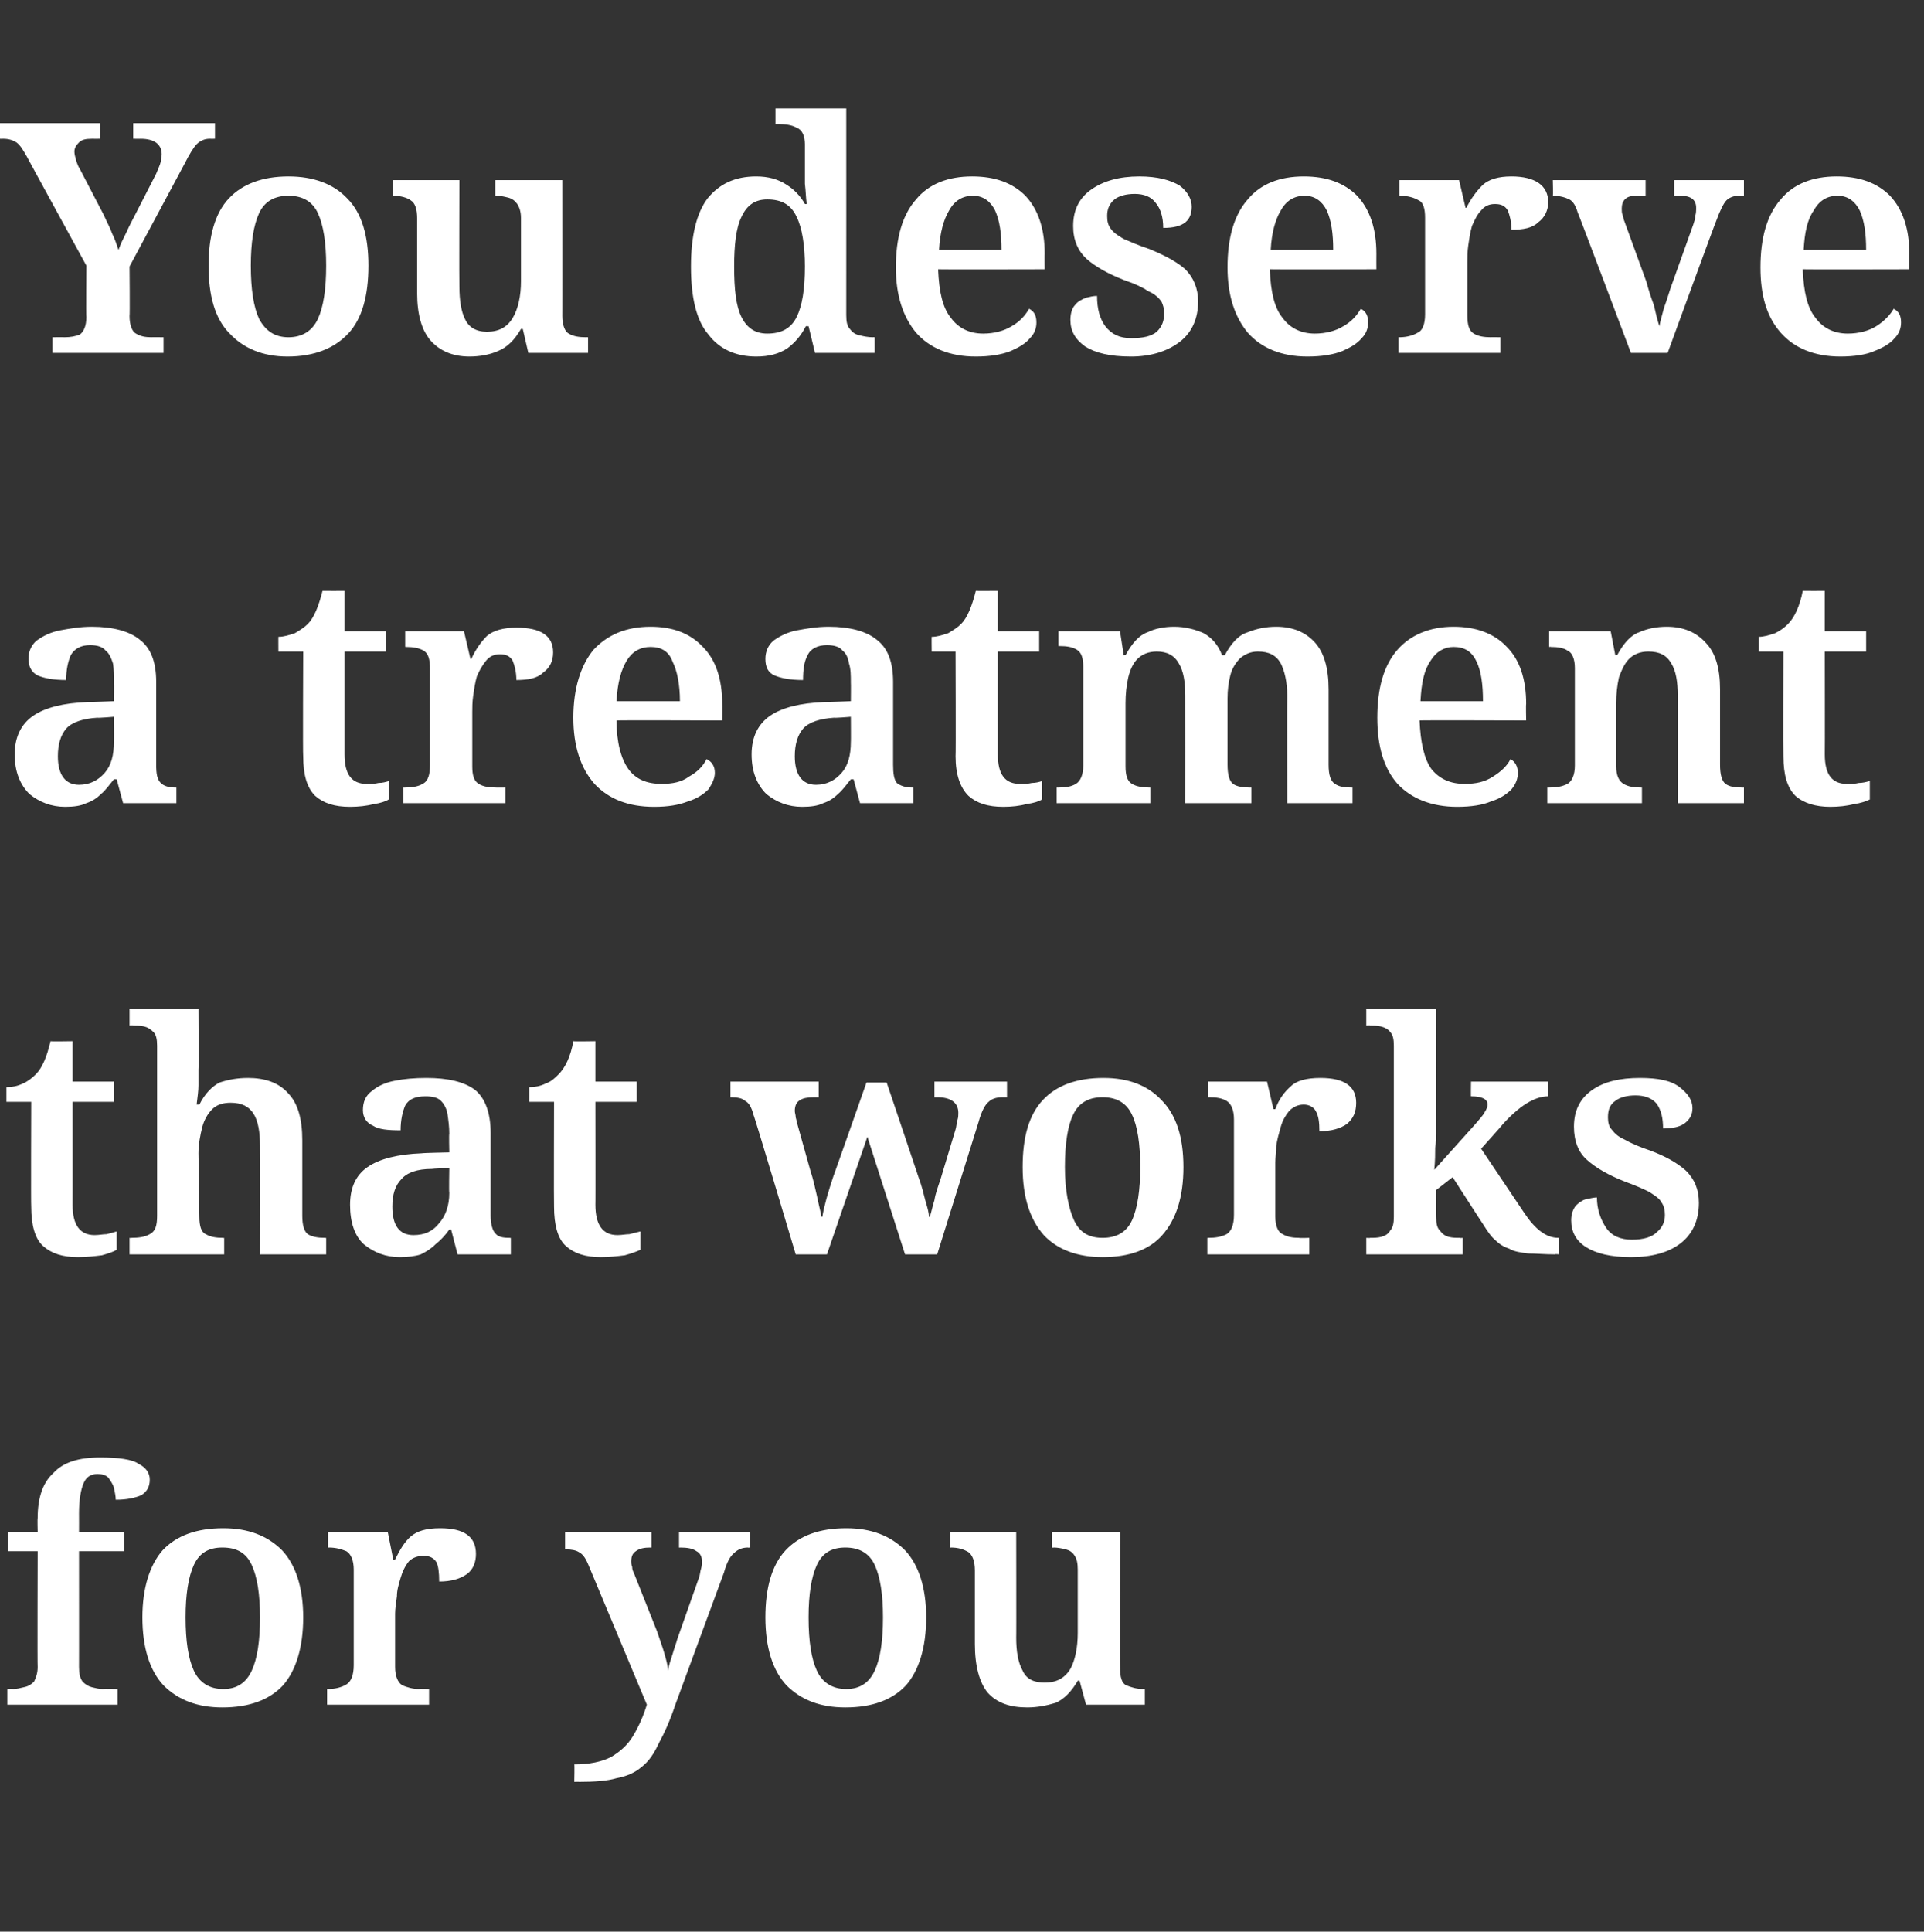 <?xml version="1.0" standalone="no"?><!DOCTYPE svg PUBLIC "-//W3C//DTD SVG 1.1//EN" "http://www.w3.org/Graphics/SVG/1.1/DTD/svg11.dtd"><svg xmlns="http://www.w3.org/2000/svg" version="1.1" width="209.4px" height="210.2px" viewBox="0 -1 209.4 210.2" style="top:-1px"><rect x="0" y="-1" width="209.4" height="210.2" fill="#333333" stroke="none"/>  <desc>You deserve a treatment that works for you</desc>  <defs/>  <g id="Polygon10367">    <path d="M 0.8 184.5 L 0.8 182.8 C 0.8 182.8 1.44 182.76 1.4 182.8 C 1.8 182.8 2.2 182.7 2.6 182.6 C 3.1 182.5 3.4 182.3 3.7 182 C 3.9 181.6 4.1 181.1 4.1 180.4 C 4.06 180.42 4.1 167.8 4.1 167.8 L 0.9 167.8 L 0.9 165.7 L 4.1 165.7 C 4.1 165.7 4.06 164.24 4.1 164.2 C 4.1 162.1 4.6 160.4 5.8 159.3 C 6.9 158.1 8.6 157.6 10.9 157.6 C 12.9 157.6 14.4 157.8 15.1 158.3 C 15.9 158.7 16.3 159.3 16.3 160 C 16.3 160.8 16 161.3 15.4 161.7 C 14.7 162 13.8 162.2 12.6 162.2 C 12.6 161.8 12.5 161.4 12.4 160.9 C 12.3 160.5 12 160.1 11.8 159.8 C 11.5 159.5 11.1 159.4 10.6 159.4 C 9.9 159.4 9.4 159.7 9.1 160.4 C 8.8 161.1 8.6 162.2 8.6 163.7 C 8.61 163.71 8.6 165.7 8.6 165.7 L 13.5 165.7 L 13.5 167.8 L 8.6 167.8 C 8.6 167.8 8.61 180.42 8.6 180.4 C 8.6 181.1 8.7 181.6 9 182 C 9.3 182.3 9.6 182.5 10 182.6 C 10.4 182.7 10.8 182.8 11.2 182.8 C 11.24 182.76 12.8 182.8 12.8 182.8 L 12.8 184.5 L 0.8 184.5 Z M 24.2 184.8 C 21.5 184.8 19.4 184 17.8 182.4 C 16.3 180.8 15.5 178.3 15.5 175 C 15.5 171.8 16.3 169.3 17.7 167.7 C 19.2 166.1 21.4 165.3 24.3 165.3 C 27 165.3 29.1 166.1 30.7 167.7 C 32.2 169.3 33 171.8 33 175 C 33 178.3 32.2 180.8 30.8 182.4 C 29.3 184 27.1 184.8 24.2 184.8 Z M 24.3 182.8 C 25.8 182.8 26.8 182.1 27.4 180.8 C 28 179.5 28.3 177.6 28.3 175 C 28.3 172.5 28 170.6 27.4 169.3 C 26.8 168 25.8 167.4 24.2 167.4 C 22.7 167.4 21.7 168 21.1 169.3 C 20.5 170.6 20.2 172.5 20.2 175 C 20.2 177.6 20.5 179.5 21.1 180.8 C 21.7 182.1 22.8 182.8 24.3 182.8 Z M 35.6 184.5 L 35.6 182.8 C 35.6 182.8 35.72 182.76 35.7 182.8 C 36.5 182.8 37.2 182.6 37.7 182.3 C 38.2 182 38.5 181.3 38.5 180.2 C 38.5 180.2 38.5 169.8 38.5 169.8 C 38.5 168.8 38.2 168.1 37.7 167.8 C 37.2 167.6 36.6 167.4 35.8 167.4 C 35.82 167.43 35.7 167.4 35.7 167.4 L 35.7 165.7 L 42.2 165.7 L 42.8 168.7 C 42.8 168.7 43 168.72 43 168.7 C 43.5 167.7 44 166.8 44.7 166.2 C 45.4 165.6 46.4 165.3 47.9 165.3 C 50.5 165.3 51.8 166.2 51.8 168.1 C 51.8 169 51.5 169.8 50.8 170.3 C 50.1 170.8 49.1 171.1 47.8 171.1 C 47.8 170.1 47.7 169.4 47.5 169 C 47.2 168.5 46.7 168.3 46.1 168.3 C 45.5 168.3 44.9 168.5 44.5 168.9 C 44.1 169.4 43.8 170 43.6 170.7 C 43.4 171.4 43.2 172 43.2 172.7 C 43.1 173.4 43 174.1 43 174.6 C 43 174.6 43 180.4 43 180.4 C 43 181.4 43.3 182.1 43.8 182.4 C 44.3 182.6 44.9 182.8 45.6 182.8 C 45.63 182.76 46.7 182.8 46.7 182.8 L 46.7 184.5 L 35.6 184.5 Z M 62.5 192.9 C 62.5 192.9 62.54 190.99 62.5 191 C 64.2 191 65.5 190.7 66.5 190.2 C 67.5 189.6 68.3 188.9 68.9 187.9 C 69.5 186.9 70 185.8 70.4 184.5 C 70.4 184.5 64 169.2 64 169.2 C 63.7 168.5 63.4 168.1 63 167.9 C 62.7 167.7 62.2 167.6 61.6 167.6 C 61.63 167.57 61.5 167.6 61.5 167.6 L 61.5 165.7 L 70.9 165.7 L 70.9 167.4 C 70.9 167.4 70.77 167.43 70.8 167.4 C 70.1 167.4 69.6 167.5 69.2 167.8 C 68.9 168 68.7 168.3 68.7 168.9 C 68.7 169 68.7 169.3 68.8 169.5 C 68.8 169.8 68.9 170 69 170.2 C 69 170.2 71.5 176.5 71.5 176.5 C 71.8 177.4 72.1 178.2 72.3 178.9 C 72.5 179.6 72.7 180.3 72.7 180.8 C 72.8 180.2 73 179.6 73.2 179 C 73.4 178.3 73.6 177.8 73.7 177.4 C 73.7 177.4 76.1 170.6 76.1 170.6 C 76.2 170.3 76.2 170 76.3 169.7 C 76.4 169.4 76.4 169.1 76.4 168.9 C 76.4 168.4 76.2 168 75.8 167.8 C 75.4 167.5 74.8 167.4 74 167.4 C 74.03 167.43 73.9 167.4 73.9 167.4 L 73.9 165.7 L 81.6 165.7 L 81.6 167.4 C 81.6 167.4 81.42 167.43 81.4 167.4 C 80.8 167.4 80.3 167.6 79.9 168 C 79.5 168.3 79.1 169 78.8 170.1 C 78.8 170.1 73.5 184.5 73.5 184.5 C 72.9 186.3 72.3 187.6 71.7 188.7 C 71.2 189.8 70.6 190.7 69.8 191.3 C 69.1 191.9 68.2 192.3 67.1 192.5 C 66.1 192.8 64.7 192.9 63 192.9 C 63.03 192.88 62.5 192.9 62.5 192.9 Z M 92 184.8 C 89.3 184.8 87.2 184 85.6 182.4 C 84.1 180.8 83.3 178.3 83.3 175 C 83.3 171.8 84 169.3 85.5 167.7 C 87 166.1 89.2 165.3 92.1 165.3 C 94.8 165.3 96.9 166.1 98.5 167.7 C 100 169.3 100.8 171.8 100.8 175 C 100.8 178.3 100 180.8 98.6 182.4 C 97.1 184 94.9 184.8 92 184.8 Z M 92.1 182.8 C 93.6 182.8 94.6 182.1 95.2 180.8 C 95.8 179.5 96.1 177.6 96.1 175 C 96.1 172.5 95.8 170.6 95.2 169.3 C 94.6 168 93.5 167.4 92 167.4 C 90.5 167.4 89.5 168 88.9 169.3 C 88.3 170.6 88 172.5 88 175 C 88 177.6 88.3 179.5 88.9 180.8 C 89.5 182.1 90.6 182.8 92.1 182.8 Z M 111.8 184.8 C 109.9 184.8 108.5 184.3 107.5 183.2 C 106.6 182.1 106.1 180.3 106.1 177.9 C 106.1 177.9 106.1 169.9 106.1 169.9 C 106.1 168.8 105.8 168.2 105.4 167.9 C 104.9 167.6 104.3 167.4 103.5 167.4 C 103.48 167.43 103.4 167.4 103.4 167.4 L 103.4 165.7 L 110.6 165.7 C 110.6 165.7 110.62 177.23 110.6 177.2 C 110.6 178.7 110.8 179.9 111.3 180.8 C 111.7 181.7 112.5 182.1 113.7 182.1 C 115 182.1 115.9 181.6 116.5 180.6 C 117 179.7 117.3 178.3 117.3 176.7 C 117.3 176.7 117.3 169.8 117.3 169.8 C 117.3 169.1 117.2 168.6 116.9 168.2 C 116.7 167.9 116.4 167.7 116 167.6 C 115.6 167.5 115.1 167.4 114.7 167.4 C 114.65 167.43 114.5 167.4 114.5 167.4 L 114.5 165.7 L 121.9 165.7 C 121.9 165.7 121.86 180.52 121.9 180.5 C 121.9 181.5 122.1 182.2 122.6 182.4 C 123.1 182.6 123.7 182.8 124.4 182.8 C 124.42 182.76 124.6 182.8 124.6 182.8 L 124.6 184.5 L 118.2 184.5 L 117.5 181.9 C 117.5 181.9 117.35 181.85 117.3 181.9 C 116.6 183.1 115.8 183.9 114.9 184.3 C 113.9 184.6 112.9 184.8 111.8 184.8 Z " stroke="none" fill="#fff"/>  </g>  <g id="Polygon10366">    <path d="M 8.5 135.8 C 6.8 135.8 5.6 135.4 4.7 134.6 C 3.8 133.8 3.4 132.3 3.4 130.3 C 3.36 130.31 3.4 118.9 3.4 118.9 L 0.7 118.9 C 0.7 118.9 0.7 117.28 0.7 117.3 C 1.3 117.3 1.9 117.2 2.5 116.9 C 3 116.7 3.5 116.3 3.9 115.9 C 4.6 115.2 5.1 114 5.5 112.3 C 5.5 112.34 7.9 112.3 7.9 112.3 L 7.9 116.7 L 12.4 116.7 L 12.4 118.9 L 7.9 118.9 C 7.9 118.9 7.91 130.13 7.9 130.1 C 7.9 132.3 8.7 133.4 10.3 133.4 C 10.8 133.4 11.2 133.3 11.6 133.3 C 12 133.2 12.4 133.1 12.7 133 C 12.7 133 12.7 135 12.7 135 C 12.4 135.2 11.8 135.4 11.1 135.6 C 10.3 135.7 9.4 135.8 8.5 135.8 Z M 14.1 135.5 L 14.1 133.7 C 14.1 133.7 14.32 133.74 14.3 133.7 C 15.1 133.7 15.8 133.6 16.3 133.3 C 16.9 133 17.1 132.4 17.1 131.3 C 17.1 131.3 17.1 112.8 17.1 112.8 C 17.1 112.1 17 111.6 16.7 111.3 C 16.4 111 16.1 110.8 15.7 110.7 C 15.3 110.6 14.9 110.6 14.5 110.6 C 14.46 110.55 14.1 110.6 14.1 110.6 L 14.1 108.8 L 21.6 108.8 C 21.6 108.8 21.64 115.35 21.6 115.4 C 21.6 115.9 21.6 116.5 21.6 117.1 C 21.6 117.7 21.5 118.4 21.4 119.2 C 21.4 119.2 21.7 119.2 21.7 119.2 C 22.3 118 23.1 117.2 23.9 116.8 C 24.8 116.5 25.8 116.3 27 116.3 C 28.8 116.3 30.3 116.8 31.3 117.9 C 32.4 119 32.9 120.7 32.9 123.1 C 32.9 123.1 32.9 131.3 32.9 131.3 C 32.9 132.3 33.1 133 33.5 133.3 C 34 133.6 34.6 133.7 35.4 133.7 C 35.37 133.74 35.5 133.7 35.5 133.7 L 35.5 135.5 L 28.3 135.5 C 28.3 135.5 28.33 123.72 28.3 123.7 C 28.3 122.2 28.1 121 27.6 120.2 C 27.1 119.4 26.3 119 25.1 119 C 24.3 119 23.6 119.2 23.1 119.7 C 22.6 120.2 22.2 120.9 22 121.7 C 21.8 122.5 21.6 123.5 21.6 124.5 C 21.6 124.5 21.7 131.4 21.7 131.4 C 21.7 132.4 21.9 133.1 22.4 133.3 C 22.9 133.6 23.5 133.7 24.3 133.7 C 24.3 133.74 24.4 133.7 24.4 133.7 L 24.4 135.5 L 14.1 135.5 Z M 43.5 135.8 C 42 135.8 40.7 135.3 39.6 134.4 C 38.6 133.5 38.1 132 38.1 130.1 C 38.1 128.3 38.7 126.9 40 126 C 41.3 125.1 43.3 124.6 45.9 124.5 C 45.94 124.46 48.9 124.4 48.9 124.4 C 48.9 124.4 48.85 122.36 48.9 122.4 C 48.9 121.6 48.8 120.9 48.7 120.2 C 48.6 119.6 48.3 119.1 48 118.8 C 47.6 118.4 47 118.3 46.3 118.3 C 45.2 118.3 44.5 118.6 44.1 119.3 C 43.8 120 43.6 120.9 43.6 122 C 42.2 122 41.2 121.9 40.6 121.5 C 39.9 121.2 39.5 120.6 39.5 119.8 C 39.5 118.9 39.8 118.2 40.5 117.7 C 41.1 117.2 41.9 116.8 43 116.6 C 44 116.4 45.1 116.3 46.4 116.3 C 48.7 116.3 50.5 116.7 51.7 117.6 C 52.8 118.5 53.4 120.1 53.4 122.3 C 53.4 122.3 53.4 131.3 53.4 131.3 C 53.4 132.2 53.6 132.9 53.9 133.2 C 54.2 133.6 54.7 133.7 55.5 133.7 C 55.54 133.74 55.6 133.7 55.6 133.7 L 55.6 135.5 L 49.8 135.5 L 49.1 132.8 C 49.1 132.8 48.85 132.83 48.9 132.8 C 48.4 133.5 47.9 134 47.4 134.4 C 46.9 134.9 46.4 135.2 45.8 135.5 C 45.2 135.7 44.4 135.8 43.5 135.8 Z M 42.7 130.3 C 42.7 132.4 43.5 133.4 45 133.4 C 46.2 133.4 47.1 133 47.8 132.1 C 48.5 131.3 48.9 130.2 48.9 128.8 C 48.85 128.76 48.9 126.1 48.9 126.1 C 48.9 126.1 47.03 126.17 47 126.2 C 45.4 126.2 44.3 126.6 43.7 127.3 C 43 128 42.7 129 42.7 130.3 C 42.7 130.3 42.7 130.3 42.7 130.3 Z M 65.4 135.8 C 63.7 135.8 62.5 135.4 61.6 134.6 C 60.7 133.8 60.3 132.3 60.3 130.3 C 60.27 130.31 60.3 118.9 60.3 118.9 L 57.6 118.9 C 57.6 118.9 57.61 117.28 57.6 117.3 C 58.2 117.3 58.8 117.2 59.4 116.9 C 60 116.7 60.4 116.3 60.8 115.9 C 61.5 115.2 62.1 114 62.4 112.3 C 62.4 112.34 64.8 112.3 64.8 112.3 L 64.8 116.7 L 69.3 116.7 L 69.3 118.9 L 64.8 118.9 C 64.8 118.9 64.82 130.13 64.8 130.1 C 64.8 132.3 65.6 133.4 67.2 133.4 C 67.7 133.4 68.1 133.3 68.5 133.3 C 68.9 133.2 69.3 133.1 69.7 133 C 69.7 133 69.7 135 69.7 135 C 69.3 135.2 68.7 135.4 68 135.6 C 67.2 135.7 66.3 135.8 65.4 135.8 Z M 86.6 135.5 C 86.6 135.5 82.05 120.25 82 120.3 C 81.8 119.5 81.5 119 81.1 118.8 C 80.8 118.5 80.2 118.4 79.6 118.4 C 79.56 118.4 79.5 118.4 79.5 118.4 L 79.5 116.7 L 89.1 116.7 L 89.1 118.4 C 89.1 118.4 88.63 118.4 88.6 118.4 C 87.9 118.4 87.4 118.5 87.1 118.7 C 86.7 118.9 86.5 119.3 86.5 119.9 C 86.5 120.1 86.6 120.3 86.6 120.6 C 86.7 120.9 86.7 121.1 86.8 121.4 C 86.8 121.4 88.2 126.4 88.2 126.4 C 88.5 127.3 88.7 128.2 88.9 129.1 C 89.1 130.1 89.3 130.8 89.4 131.4 C 89.4 131.4 89.5 131.4 89.5 131.4 C 89.7 130.2 90.1 128.8 90.7 127 C 90.7 127.05 94.3 116.8 94.3 116.8 L 96.5 116.8 C 96.5 116.8 100.01 127.19 100 127.2 C 100.3 128 100.5 128.8 100.7 129.6 C 100.9 130.3 101.1 130.9 101.1 131.4 C 101.1 131.4 101.2 131.4 101.2 131.4 C 101.4 130.8 101.5 130.2 101.7 129.6 C 101.8 128.9 102.1 128.1 102.4 127.2 C 102.4 127.2 104 121.9 104 121.9 C 104.1 121.6 104.1 121.2 104.2 120.9 C 104.3 120.6 104.3 120.3 104.3 120.1 C 104.3 119 103.5 118.4 102 118.4 C 101.97 118.4 101.7 118.4 101.7 118.4 L 101.7 116.7 L 109.6 116.7 L 109.6 118.4 C 109.6 118.4 109.12 118.4 109.1 118.4 C 108.4 118.4 107.9 118.6 107.6 118.9 C 107.2 119.2 106.8 120 106.5 121.1 C 106.49 121.13 102 135.5 102 135.5 L 98.5 135.5 L 94.4 122.7 L 90 135.5 L 86.6 135.5 Z M 120 135.8 C 117.3 135.8 115.1 135 113.6 133.4 C 112.1 131.7 111.3 129.3 111.3 126 C 111.3 122.7 112 120.3 113.5 118.7 C 115 117.1 117.2 116.3 120.1 116.3 C 122.8 116.3 124.9 117.1 126.4 118.7 C 128 120.3 128.8 122.7 128.8 126 C 128.8 129.3 128 131.7 126.5 133.4 C 125.1 135 122.9 135.8 120 135.8 Z M 120 133.7 C 121.5 133.7 122.6 133.1 123.2 131.8 C 123.8 130.5 124.1 128.5 124.1 126 C 124.1 123.5 123.8 121.5 123.2 120.3 C 122.6 119 121.5 118.4 120 118.4 C 118.5 118.4 117.4 119 116.8 120.3 C 116.2 121.5 115.9 123.5 115.9 126 C 115.9 128.5 116.3 130.5 116.9 131.8 C 117.5 133.1 118.5 133.7 120 133.7 Z M 131.4 135.5 L 131.4 133.7 C 131.4 133.7 131.49 133.74 131.5 133.7 C 132.3 133.7 132.9 133.6 133.5 133.3 C 134 133 134.3 132.3 134.3 131.2 C 134.3 131.2 134.3 120.8 134.3 120.8 C 134.3 119.8 134 119.1 133.5 118.8 C 133 118.5 132.4 118.4 131.6 118.4 C 131.6 118.4 131.5 118.4 131.5 118.4 L 131.5 116.7 L 137.9 116.7 L 138.6 119.7 C 138.6 119.7 138.78 119.69 138.8 119.7 C 139.2 118.6 139.8 117.8 140.5 117.2 C 141.1 116.6 142.2 116.3 143.7 116.3 C 146.3 116.3 147.6 117.2 147.6 119 C 147.6 120 147.3 120.7 146.6 121.3 C 145.9 121.8 144.9 122.1 143.6 122.1 C 143.6 121.1 143.5 120.4 143.2 119.9 C 143 119.5 142.5 119.2 141.9 119.2 C 141.2 119.2 140.7 119.5 140.3 119.9 C 139.9 120.4 139.6 120.9 139.4 121.6 C 139.2 122.3 139 123 138.9 123.7 C 138.9 124.4 138.8 125 138.8 125.5 C 138.8 125.5 138.8 131.4 138.8 131.4 C 138.8 132.4 139.1 133.1 139.6 133.3 C 140.1 133.6 140.7 133.7 141.4 133.7 C 141.41 133.74 142.5 133.7 142.5 133.7 L 142.5 135.5 L 131.4 135.5 Z M 148.7 135.5 L 148.7 133.7 C 148.7 133.7 149.11 133.74 149.1 133.7 C 149.5 133.7 149.9 133.7 150.3 133.6 C 150.7 133.5 151.1 133.3 151.3 132.9 C 151.6 132.6 151.7 132.1 151.7 131.4 C 151.7 131.4 151.7 112.8 151.7 112.8 C 151.7 112.1 151.6 111.6 151.3 111.3 C 151.1 111 150.7 110.8 150.3 110.7 C 149.9 110.6 149.5 110.6 149.1 110.6 C 149.11 110.55 148.7 110.6 148.7 110.6 L 148.7 108.8 L 156.3 108.8 C 156.3 108.8 156.29 122.36 156.3 122.4 C 156.3 122.8 156.3 123.3 156.2 123.9 C 156.2 124.5 156.2 125.3 156.1 126.3 C 156.1 126.3 160.5 121.4 160.5 121.4 C 161 120.8 161.4 120.4 161.6 120 C 161.8 119.7 161.9 119.4 161.9 119.2 C 161.9 118.6 161.3 118.3 160.1 118.3 C 160.07 118.33 160.1 116.7 160.1 116.7 L 168.5 116.7 C 168.5 116.7 168.47 118.33 168.5 118.3 C 167.7 118.3 166.9 118.6 166.1 119.1 C 165.3 119.6 164.4 120.4 163.5 121.4 C 163.54 121.41 161.2 124 161.2 124 C 161.2 124 165.88 130.97 165.9 131 C 167.1 132.8 168.3 133.7 169.6 133.7 C 169.63 133.74 169.7 133.7 169.7 133.7 L 169.7 135.5 C 169.7 135.5 169.24 135.45 169.2 135.5 C 168.1 135.5 167.1 135.4 166.3 135.4 C 165.5 135.3 164.8 135.2 164.3 134.9 C 163.7 134.7 163.2 134.4 162.8 134 C 162.3 133.6 161.9 133 161.4 132.2 C 161.4 132.23 158.1 127.1 158.1 127.1 L 156.3 128.5 C 156.3 128.5 156.29 131.43 156.3 131.4 C 156.3 132.1 156.4 132.6 156.7 132.9 C 157 133.3 157.3 133.5 157.7 133.6 C 158.1 133.7 158.5 133.7 158.9 133.7 C 158.91 133.74 159.2 133.7 159.2 133.7 L 159.2 135.5 L 148.7 135.5 Z M 177.5 135.8 C 175.3 135.8 173.7 135.4 172.6 134.7 C 171.5 134 171 133 171 131.8 C 171 131.1 171.2 130.6 171.5 130.2 C 171.8 129.9 172.2 129.6 172.6 129.5 C 173.1 129.4 173.5 129.3 173.8 129.3 C 173.8 130.6 174.2 131.7 174.8 132.6 C 175.4 133.5 176.4 133.9 177.6 133.9 C 178.9 133.9 179.8 133.6 180.3 133.1 C 180.9 132.6 181.2 132 181.2 131.2 C 181.2 130.7 181.1 130.2 180.8 129.8 C 180.6 129.4 180.1 129.1 179.5 128.7 C 178.9 128.4 178 128 176.9 127.6 C 175.1 126.9 173.7 126.1 172.7 125.2 C 171.8 124.4 171.3 123.2 171.3 121.6 C 171.3 119.8 172 118.5 173.3 117.6 C 174.6 116.7 176.3 116.3 178.5 116.3 C 180.5 116.3 181.9 116.6 182.8 117.3 C 183.7 118 184.2 118.7 184.2 119.6 C 184.2 120.3 183.9 120.8 183.4 121.2 C 182.9 121.6 182.1 121.8 181 121.8 C 181 120.7 180.8 119.8 180.3 119.1 C 179.8 118.5 179 118.2 178 118.2 C 177.1 118.2 176.3 118.4 175.8 118.8 C 175.2 119.2 175 119.8 175 120.6 C 175 121.1 175.1 121.6 175.4 121.9 C 175.7 122.3 176.1 122.7 176.8 123 C 177.5 123.4 178.4 123.8 179.6 124.2 C 181.2 124.8 182.5 125.5 183.5 126.4 C 184.4 127.3 184.9 128.4 184.9 129.9 C 184.9 131.8 184.2 133.3 182.9 134.3 C 181.6 135.3 179.8 135.8 177.5 135.8 Z " stroke="none" fill="#fff"/>  </g>  <g id="Polygon10365">    <path d="M 7.1 86.8 C 5.6 86.8 4.3 86.3 3.2 85.4 C 2.2 84.4 1.6 83 1.6 81.1 C 1.6 79.2 2.3 77.8 3.6 76.9 C 4.9 76 6.9 75.5 9.5 75.4 C 9.53 75.43 12.4 75.3 12.4 75.3 C 12.4 75.3 12.43 73.33 12.4 73.3 C 12.4 72.5 12.4 71.8 12.3 71.2 C 12.1 70.6 11.9 70.1 11.5 69.8 C 11.2 69.4 10.6 69.2 9.8 69.2 C 8.8 69.2 8.1 69.6 7.7 70.3 C 7.4 71 7.2 71.9 7.2 73 C 5.8 73 4.8 72.8 4.1 72.5 C 3.5 72.2 3.1 71.6 3.1 70.7 C 3.1 69.9 3.4 69.2 4 68.7 C 4.7 68.2 5.5 67.8 6.5 67.6 C 7.6 67.4 8.7 67.2 10 67.2 C 12.3 67.2 14.1 67.7 15.2 68.6 C 16.4 69.5 17 71 17 73.2 C 17 73.2 17 82.2 17 82.2 C 17 83.2 17.1 83.8 17.5 84.2 C 17.8 84.5 18.3 84.7 19.1 84.7 C 19.12 84.71 19.2 84.7 19.2 84.7 L 19.2 86.4 L 13.4 86.4 L 12.7 83.8 C 12.7 83.8 12.43 83.8 12.4 83.8 C 11.9 84.4 11.5 85 11 85.4 C 10.5 85.9 10 86.2 9.4 86.4 C 8.8 86.7 8 86.8 7.1 86.8 Z M 6.3 81.3 C 6.3 83.3 7.1 84.4 8.6 84.4 C 9.8 84.4 10.7 83.9 11.4 83.1 C 12.1 82.3 12.4 81.2 12.4 79.7 C 12.43 79.74 12.4 77 12.4 77 C 12.4 77 10.61 77.15 10.6 77.1 C 9 77.2 7.8 77.6 7.2 78.3 C 6.6 79 6.3 80 6.3 81.3 C 6.3 81.3 6.3 81.3 6.3 81.3 Z M 38.1 86.8 C 36.4 86.8 35.2 86.4 34.3 85.6 C 33.4 84.7 33 83.3 33 81.3 C 32.95 81.28 33 69.9 33 69.9 L 30.3 69.9 C 30.3 69.9 30.29 68.25 30.3 68.3 C 30.9 68.3 31.5 68.1 32.1 67.9 C 32.6 67.6 33.1 67.3 33.5 66.9 C 34.2 66.2 34.7 64.9 35.1 63.3 C 35.09 63.31 37.5 63.3 37.5 63.3 L 37.5 67.7 L 42 67.7 L 42 69.9 L 37.5 69.9 C 37.5 69.9 37.5 81.1 37.5 81.1 C 37.5 83.3 38.3 84.3 39.9 84.3 C 40.4 84.3 40.8 84.3 41.2 84.2 C 41.6 84.2 42 84.1 42.3 84 C 42.3 84 42.3 86 42.3 86 C 42 86.2 41.4 86.4 40.7 86.5 C 39.9 86.7 39 86.8 38.1 86.8 Z M 43.9 86.4 L 43.9 84.7 C 43.9 84.7 44.05 84.71 44.1 84.7 C 44.8 84.7 45.5 84.6 46 84.3 C 46.6 84 46.8 83.3 46.8 82.2 C 46.8 82.2 46.8 71.8 46.8 71.8 C 46.8 70.7 46.6 70.1 46.1 69.8 C 45.6 69.5 44.9 69.4 44.2 69.4 C 44.16 69.37 44.1 69.4 44.1 69.4 L 44.1 67.7 L 50.5 67.7 L 51.2 70.7 C 51.2 70.7 51.34 70.67 51.3 70.7 C 51.8 69.6 52.4 68.8 53 68.2 C 53.7 67.6 54.8 67.3 56.2 67.3 C 58.9 67.3 60.2 68.2 60.2 70 C 60.2 71 59.8 71.7 59.1 72.2 C 58.5 72.8 57.5 73 56.2 73 C 56.2 72.1 56 71.4 55.8 70.9 C 55.5 70.4 55.1 70.2 54.4 70.2 C 53.8 70.2 53.3 70.4 52.9 70.9 C 52.5 71.4 52.2 71.9 51.9 72.6 C 51.7 73.3 51.6 74 51.5 74.7 C 51.4 75.4 51.4 76 51.4 76.5 C 51.4 76.5 51.4 82.4 51.4 82.4 C 51.4 83.4 51.6 84 52.1 84.3 C 52.6 84.6 53.2 84.7 54 84.7 C 53.96 84.71 55 84.7 55 84.7 L 55 86.4 L 43.9 86.4 Z M 71.2 86.8 C 68.3 86.8 66.2 85.9 64.7 84.3 C 63.2 82.6 62.4 80.2 62.4 77.1 C 62.4 73.9 63.2 71.4 64.6 69.7 C 66.1 68.1 68.1 67.2 70.8 67.2 C 73.2 67.2 75.1 67.9 76.5 69.4 C 77.9 70.8 78.6 72.9 78.6 75.6 C 78.62 75.64 78.6 77.4 78.6 77.4 C 78.6 77.4 67.06 77.36 67.1 77.4 C 67.1 79.8 67.6 81.6 68.4 82.7 C 69.2 83.8 70.4 84.3 72 84.3 C 73.2 84.3 74.2 84.1 75 83.5 C 75.9 83 76.5 82.4 76.9 81.6 C 77.5 81.9 77.8 82.4 77.8 83.1 C 77.8 83.7 77.5 84.3 77.1 84.9 C 76.6 85.4 75.9 85.9 74.9 86.2 C 73.9 86.6 72.7 86.8 71.2 86.8 Z M 67.1 75.3 C 67.1 75.3 74 75.3 74 75.3 C 74 73.5 73.7 72 73.2 71 C 72.8 69.9 72 69.4 70.8 69.4 C 69.7 69.4 68.8 69.9 68.2 70.9 C 67.6 71.9 67.2 73.3 67.1 75.3 Z M 87.3 86.8 C 85.8 86.8 84.5 86.3 83.4 85.4 C 82.4 84.4 81.8 83 81.8 81.1 C 81.8 79.2 82.5 77.8 83.8 76.9 C 85.1 76 87.1 75.5 89.7 75.4 C 89.72 75.43 92.6 75.3 92.6 75.3 C 92.6 75.3 92.62 73.33 92.6 73.3 C 92.6 72.5 92.6 71.8 92.4 71.2 C 92.3 70.6 92.1 70.1 91.7 69.8 C 91.4 69.4 90.8 69.2 90 69.2 C 89 69.2 88.2 69.6 87.9 70.3 C 87.5 71 87.4 71.9 87.4 73 C 86 73 85 72.8 84.3 72.5 C 83.6 72.2 83.3 71.6 83.3 70.7 C 83.3 69.9 83.6 69.2 84.2 68.7 C 84.9 68.2 85.7 67.8 86.7 67.6 C 87.8 67.4 88.9 67.2 90.2 67.2 C 92.5 67.2 94.3 67.7 95.4 68.6 C 96.6 69.5 97.2 71 97.2 73.2 C 97.2 73.2 97.2 82.2 97.2 82.2 C 97.2 83.2 97.3 83.8 97.6 84.2 C 98 84.5 98.5 84.7 99.3 84.7 C 99.31 84.71 99.4 84.7 99.4 84.7 L 99.4 86.4 L 93.6 86.4 L 92.9 83.8 C 92.9 83.8 92.62 83.8 92.6 83.8 C 92.1 84.4 91.7 85 91.2 85.4 C 90.7 85.9 90.2 86.2 89.6 86.4 C 89 86.7 88.2 86.8 87.3 86.8 Z M 86.5 81.3 C 86.5 83.3 87.3 84.4 88.8 84.4 C 90 84.4 90.9 83.9 91.6 83.1 C 92.3 82.3 92.6 81.2 92.6 79.7 C 92.62 79.74 92.6 77 92.6 77 C 92.6 77 90.8 77.15 90.8 77.1 C 89.2 77.2 88 77.6 87.4 78.3 C 86.8 79 86.5 80 86.5 81.3 C 86.5 81.3 86.5 81.3 86.5 81.3 Z M 109.2 86.8 C 107.5 86.8 106.3 86.4 105.4 85.6 C 104.5 84.7 104 83.3 104 81.3 C 104.04 81.28 104 69.9 104 69.9 L 101.4 69.9 C 101.4 69.9 101.38 68.25 101.4 68.3 C 102 68.3 102.6 68.1 103.2 67.9 C 103.7 67.6 104.2 67.3 104.6 66.9 C 105.3 66.2 105.8 64.9 106.2 63.3 C 106.18 63.31 108.6 63.3 108.6 63.3 L 108.6 67.7 L 113.1 67.7 L 113.1 69.9 L 108.6 69.9 C 108.6 69.9 108.59 81.1 108.6 81.1 C 108.6 83.3 109.4 84.3 111 84.3 C 111.5 84.3 111.9 84.3 112.3 84.2 C 112.7 84.2 113.1 84.1 113.4 84 C 113.4 84 113.4 86 113.4 86 C 113.1 86.2 112.5 86.4 111.7 86.5 C 111 86.7 110.1 86.8 109.2 86.8 Z M 115 86.4 L 115 84.7 C 115 84.7 115.18 84.71 115.2 84.7 C 116 84.7 116.6 84.6 117.1 84.3 C 117.6 84 117.9 83.3 117.9 82.3 C 117.9 82.3 117.9 71.6 117.9 71.6 C 117.9 70.6 117.7 70 117.2 69.7 C 116.7 69.4 116.1 69.3 115.3 69.3 C 115.32 69.3 115.2 69.3 115.2 69.3 L 115.2 67.7 L 121.9 67.7 L 122.3 70.3 C 122.3 70.3 122.49 70.28 122.5 70.3 C 123.2 69 124 68.1 124.9 67.8 C 125.7 67.4 126.7 67.2 127.8 67.2 C 129 67.2 130.1 67.5 131 67.9 C 131.9 68.4 132.6 69.2 133 70.3 C 133 70.3 133.3 70.3 133.3 70.3 C 134 69 134.8 68.1 135.8 67.8 C 136.8 67.4 137.8 67.2 138.9 67.2 C 140.7 67.2 142.1 67.8 143.1 68.9 C 144.1 70 144.6 71.7 144.6 74 C 144.6 74 144.6 82.2 144.6 82.2 C 144.6 83.3 144.8 84 145.3 84.3 C 145.7 84.6 146.3 84.7 147.1 84.7 C 147.11 84.71 147.2 84.7 147.2 84.7 L 147.2 86.4 L 140.1 86.4 C 140.1 86.4 140.07 74.7 140.1 74.7 C 140.1 73.2 139.8 72 139.4 71.2 C 138.9 70.3 138.1 69.9 136.9 69.9 C 136.1 69.9 135.5 70.2 135 70.6 C 134.5 71.1 134.1 71.7 133.9 72.5 C 133.7 73.3 133.6 74.1 133.6 75 C 133.6 75 133.6 82.2 133.6 82.2 C 133.6 83.3 133.8 84 134.2 84.3 C 134.6 84.6 135.3 84.7 136 84.7 C 136.05 84.71 136.2 84.7 136.2 84.7 L 136.2 86.4 L 129 86.4 C 129 86.4 129.01 74.7 129 74.7 C 129 73.2 128.8 72 128.3 71.2 C 127.8 70.3 127 69.9 125.9 69.9 C 125 69.9 124.3 70.2 123.8 70.7 C 123.3 71.2 123 71.9 122.8 72.7 C 122.6 73.6 122.5 74.5 122.5 75.5 C 122.5 75.5 122.5 82.4 122.5 82.4 C 122.5 83.4 122.7 84 123.2 84.3 C 123.7 84.6 124.4 84.7 125.1 84.7 C 125.12 84.71 125.2 84.7 125.2 84.7 L 125.2 86.4 L 115 86.4 Z M 158.6 86.8 C 155.8 86.8 153.6 85.9 152.1 84.3 C 150.6 82.6 149.9 80.2 149.9 77.1 C 149.9 73.9 150.6 71.4 152.1 69.7 C 153.5 68.1 155.6 67.2 158.2 67.2 C 160.6 67.2 162.6 67.9 164 69.4 C 165.4 70.8 166.1 72.9 166.1 75.6 C 166.06 75.64 166.1 77.4 166.1 77.4 C 166.1 77.4 154.5 77.36 154.5 77.4 C 154.6 79.8 155 81.6 155.8 82.7 C 156.7 83.8 157.9 84.3 159.4 84.3 C 160.6 84.3 161.6 84.1 162.5 83.5 C 163.3 83 164 82.4 164.4 81.6 C 164.9 81.9 165.2 82.4 165.2 83.1 C 165.2 83.7 165 84.3 164.5 84.9 C 164 85.4 163.3 85.9 162.3 86.2 C 161.4 86.6 160.1 86.8 158.6 86.8 Z M 154.6 75.3 C 154.6 75.3 161.4 75.3 161.4 75.3 C 161.4 73.5 161.2 72 160.7 71 C 160.2 69.9 159.4 69.4 158.2 69.4 C 157.2 69.4 156.3 69.9 155.7 70.9 C 155 71.9 154.7 73.3 154.6 75.3 Z M 168.4 86.4 L 168.4 84.7 C 168.4 84.7 168.58 84.71 168.6 84.7 C 169.4 84.7 170 84.6 170.6 84.3 C 171.1 84 171.4 83.3 171.4 82.3 C 171.4 82.3 171.4 71.7 171.4 71.7 C 171.4 70.7 171.1 70 170.6 69.8 C 170.2 69.5 169.5 69.4 168.8 69.4 C 168.75 69.37 168.6 69.4 168.6 69.4 L 168.6 67.7 L 175.3 67.7 L 175.8 70.3 C 175.8 70.3 175.97 70.28 176 70.3 C 176.7 69 177.5 68.1 178.4 67.8 C 179.3 67.4 180.3 67.2 181.4 67.2 C 183.2 67.2 184.6 67.8 185.6 68.9 C 186.7 70 187.2 71.7 187.2 74 C 187.2 74 187.2 82.2 187.2 82.2 C 187.2 83.3 187.4 84 187.8 84.3 C 188.2 84.6 188.8 84.7 189.6 84.7 C 189.63 84.71 189.8 84.7 189.8 84.7 L 189.8 86.4 L 182.6 86.4 C 182.6 86.4 182.62 74.7 182.6 74.7 C 182.6 73.2 182.4 72 181.9 71.2 C 181.4 70.3 180.6 69.9 179.4 69.9 C 178.5 69.9 177.8 70.2 177.3 70.7 C 176.8 71.2 176.5 71.9 176.2 72.7 C 176 73.6 175.9 74.5 175.9 75.5 C 175.9 75.5 175.9 82.4 175.9 82.4 C 175.9 83.4 176.2 84 176.7 84.3 C 177.2 84.6 177.8 84.7 178.6 84.7 C 178.56 84.71 178.7 84.7 178.7 84.7 L 178.7 86.4 L 168.4 86.4 Z M 199.2 86.8 C 197.6 86.8 196.3 86.4 195.4 85.6 C 194.5 84.7 194.1 83.3 194.1 81.3 C 194.07 81.28 194.1 69.9 194.1 69.9 L 191.4 69.9 C 191.4 69.9 191.41 68.25 191.4 68.3 C 192 68.3 192.6 68.1 193.2 67.9 C 193.8 67.6 194.2 67.3 194.6 66.9 C 195.3 66.2 195.9 64.9 196.2 63.3 C 196.21 63.31 198.6 63.3 198.6 63.3 L 198.6 67.7 L 203.1 67.7 L 203.1 69.9 L 198.6 69.9 C 198.6 69.9 198.62 81.1 198.6 81.1 C 198.6 83.3 199.4 84.3 201 84.3 C 201.5 84.3 201.9 84.3 202.3 84.2 C 202.7 84.2 203.1 84.1 203.5 84 C 203.5 84 203.5 86 203.5 86 C 203.1 86.2 202.5 86.4 201.8 86.5 C 201 86.7 200.1 86.8 199.2 86.8 Z " stroke="none" fill="#fff"/>  </g>  <g id="Polygon10364">    <path d="M 5.7 37.4 L 5.7 35.7 C 5.7 35.7 7 35.68 7 35.7 C 7.7 35.7 8.2 35.6 8.7 35.4 C 9.1 35.1 9.4 34.5 9.4 33.5 C 9.35 33.48 9.4 27.9 9.4 27.9 C 9.4 27.9 2.87 15.97 2.9 16 C 2.5 15.3 2.2 14.8 1.8 14.5 C 1.5 14.3 1 14.1 0.4 14.1 C 0.39 14.11 -0.1 14.1 -0.1 14.1 L -0.1 12.4 L 10.9 12.4 L 10.9 14.1 C 10.9 14.1 10.02 14.11 10 14.1 C 9.3 14.1 8.9 14.2 8.6 14.5 C 8.3 14.8 8.1 15.1 8.1 15.5 C 8.1 15.8 8.2 16.1 8.3 16.5 C 8.4 16.8 8.5 17.1 8.7 17.4 C 8.7 17.4 11.3 22.4 11.3 22.4 C 11.6 23.1 12 23.8 12.2 24.4 C 12.5 25 12.7 25.6 12.9 26.2 C 13.1 25.6 13.4 25 13.8 24.2 C 14.1 23.5 14.5 22.8 14.9 22 C 14.9 22 17 17.9 17 17.9 C 17.2 17.4 17.4 17 17.5 16.6 C 17.5 16.3 17.6 16 17.6 15.8 C 17.6 14.7 16.8 14.1 15.3 14.1 C 15.34 14.11 14.5 14.1 14.5 14.1 L 14.5 12.4 L 23.4 12.4 L 23.4 14.1 C 23.4 14.1 22.83 14.11 22.8 14.1 C 22.3 14.1 21.8 14.3 21.4 14.7 C 21.1 15 20.6 15.8 20.1 16.8 C 20.07 16.84 14.1 28 14.1 28 C 14.1 28 14.15 33.37 14.1 33.4 C 14.1 34.4 14.4 35.1 14.8 35.3 C 15.3 35.6 15.8 35.7 16.5 35.7 C 16.46 35.68 17.8 35.7 17.8 35.7 L 17.8 37.4 L 5.7 37.4 Z M 31.3 37.8 C 28.6 37.8 26.5 36.9 25 35.3 C 23.4 33.7 22.7 31.2 22.7 27.9 C 22.7 24.7 23.4 22.2 24.9 20.6 C 26.4 19 28.6 18.2 31.4 18.2 C 34.1 18.2 36.3 19 37.8 20.6 C 39.4 22.2 40.1 24.7 40.1 27.9 C 40.1 31.2 39.4 33.7 37.9 35.3 C 36.4 36.9 34.2 37.8 31.3 37.8 Z M 31.4 35.7 C 32.9 35.7 34 35 34.6 33.7 C 35.2 32.4 35.5 30.5 35.5 27.9 C 35.5 25.4 35.2 23.5 34.6 22.2 C 34 20.9 32.9 20.3 31.4 20.3 C 29.9 20.3 28.8 20.9 28.2 22.2 C 27.6 23.5 27.3 25.4 27.3 27.9 C 27.3 30.5 27.6 32.4 28.2 33.7 C 28.9 35 29.9 35.7 31.4 35.7 Z M 51.1 37.8 C 49.3 37.8 47.9 37.2 46.9 36.1 C 45.9 35 45.4 33.2 45.4 30.9 C 45.4 30.9 45.4 22.8 45.4 22.8 C 45.4 21.8 45.2 21.1 44.7 20.8 C 44.3 20.5 43.6 20.3 42.8 20.3 C 42.83 20.35 42.8 20.3 42.8 20.3 L 42.8 18.6 L 50 18.6 C 50 18.6 49.97 30.15 50 30.2 C 50 31.7 50.2 32.9 50.6 33.7 C 51 34.6 51.8 35.1 53 35.1 C 54.3 35.1 55.2 34.6 55.8 33.6 C 56.4 32.6 56.7 31.2 56.7 29.6 C 56.7 29.6 56.7 22.7 56.7 22.7 C 56.7 22 56.5 21.5 56.3 21.2 C 56 20.8 55.7 20.6 55.3 20.5 C 54.9 20.4 54.5 20.3 54 20.3 C 54 20.35 53.9 20.3 53.9 20.3 L 53.9 18.6 L 61.2 18.6 C 61.2 18.6 61.21 33.44 61.2 33.4 C 61.2 34.4 61.5 35.1 61.9 35.3 C 62.4 35.6 63 35.7 63.8 35.7 C 63.77 35.68 64 35.7 64 35.7 L 64 37.4 L 57.5 37.4 L 56.9 34.8 C 56.9 34.8 56.7 34.77 56.7 34.8 C 56 36 55.2 36.8 54.2 37.2 C 53.3 37.6 52.2 37.8 51.1 37.8 Z M 82.3 37.8 C 80.1 37.8 78.3 37 77.1 35.4 C 75.8 33.9 75.2 31.4 75.2 28 C 75.2 24.7 75.8 22.2 77 20.6 C 78.3 19 80 18.2 82.3 18.2 C 83.6 18.2 84.7 18.5 85.6 19.1 C 86.4 19.6 87.1 20.3 87.6 21.2 C 87.6 21.2 87.8 21.2 87.8 21.2 C 87.7 20.5 87.7 19.8 87.6 19 C 87.6 18.3 87.6 17.6 87.6 17 C 87.6 17 87.6 14.7 87.6 14.7 C 87.6 13.8 87.3 13.1 86.7 12.9 C 86.2 12.6 85.5 12.5 84.7 12.5 C 84.72 12.5 84.4 12.5 84.4 12.5 L 84.4 10.8 L 92.1 10.8 C 92.1 10.8 92.11 33.27 92.1 33.3 C 92.1 34 92.2 34.5 92.5 34.8 C 92.8 35.2 93.1 35.4 93.6 35.5 C 94 35.6 94.5 35.7 95 35.7 C 95.02 35.68 95.2 35.7 95.2 35.7 L 95.2 37.4 L 88.7 37.4 L 88 34.5 C 88 34.5 87.73 34.49 87.7 34.5 C 87.2 35.5 86.5 36.3 85.7 36.9 C 84.8 37.5 83.7 37.8 82.3 37.8 Z M 83.5 35.3 C 85.1 35.3 86.1 34.7 86.7 33.5 C 87.3 32.3 87.6 30.5 87.6 28 C 87.6 25.7 87.3 23.8 86.7 22.6 C 86.1 21.3 85.1 20.7 83.5 20.7 C 82.2 20.7 81.3 21.3 80.7 22.6 C 80.1 23.8 79.9 25.7 79.9 28 C 79.9 30.5 80.1 32.3 80.7 33.5 C 81.3 34.7 82.2 35.3 83.5 35.3 Z M 106.2 37.8 C 103.4 37.8 101.2 36.9 99.7 35.2 C 98.3 33.5 97.5 31.2 97.5 28.1 C 97.5 24.9 98.2 22.4 99.7 20.7 C 101.1 19 103.2 18.2 105.8 18.2 C 108.3 18.2 110.2 18.9 111.6 20.3 C 113 21.8 113.7 23.9 113.7 26.6 C 113.68 26.61 113.7 28.3 113.7 28.3 C 113.7 28.3 102.13 28.33 102.1 28.3 C 102.2 30.8 102.6 32.5 103.5 33.6 C 104.3 34.7 105.5 35.3 107 35.3 C 108.2 35.3 109.3 35 110.1 34.5 C 111 34 111.6 33.3 112 32.6 C 112.6 32.9 112.8 33.4 112.8 34.1 C 112.8 34.7 112.6 35.3 112.1 35.8 C 111.6 36.4 110.9 36.8 110 37.2 C 109 37.6 107.7 37.8 106.2 37.8 Z M 102.2 26.2 C 102.2 26.2 109 26.2 109 26.2 C 109 24.4 108.8 23 108.3 21.9 C 107.8 20.9 107 20.3 105.9 20.3 C 104.8 20.3 103.9 20.8 103.3 21.9 C 102.7 22.9 102.3 24.3 102.2 26.2 Z M 123.1 37.8 C 120.8 37.8 119.2 37.4 118.1 36.7 C 117 35.9 116.5 35 116.5 33.8 C 116.5 33.1 116.7 32.5 117 32.2 C 117.3 31.8 117.7 31.6 118.2 31.4 C 118.6 31.3 119 31.2 119.4 31.2 C 119.4 32.6 119.7 33.7 120.3 34.5 C 121 35.4 121.9 35.8 123.1 35.8 C 124.4 35.8 125.3 35.6 125.9 35.1 C 126.5 34.5 126.7 33.9 126.7 33.1 C 126.7 32.6 126.6 32.2 126.4 31.8 C 126.1 31.4 125.7 31 125 30.7 C 124.4 30.3 123.6 29.9 122.4 29.5 C 120.6 28.8 119.2 28 118.3 27.2 C 117.3 26.3 116.8 25.1 116.8 23.6 C 116.8 21.8 117.5 20.5 118.8 19.6 C 120.1 18.7 121.8 18.2 124 18.2 C 126 18.2 127.4 18.6 128.4 19.2 C 129.3 19.9 129.7 20.7 129.7 21.5 C 129.7 22.2 129.5 22.8 129 23.2 C 128.5 23.6 127.7 23.8 126.6 23.8 C 126.6 22.6 126.3 21.7 125.8 21.1 C 125.3 20.4 124.5 20.1 123.5 20.1 C 122.6 20.1 121.8 20.3 121.3 20.7 C 120.7 21.2 120.5 21.8 120.5 22.5 C 120.5 23.1 120.6 23.5 120.9 23.9 C 121.2 24.3 121.6 24.6 122.3 25 C 123 25.3 123.9 25.7 125.1 26.1 C 126.8 26.8 128.1 27.5 129 28.3 C 129.9 29.2 130.4 30.4 130.4 31.8 C 130.4 33.7 129.7 35.2 128.4 36.2 C 127.1 37.2 125.3 37.8 123.1 37.8 Z M 142.3 37.8 C 139.5 37.8 137.3 36.9 135.8 35.2 C 134.4 33.5 133.6 31.2 133.6 28.1 C 133.6 24.9 134.3 22.4 135.8 20.7 C 137.2 19 139.3 18.2 141.9 18.2 C 144.4 18.2 146.3 18.9 147.7 20.3 C 149.1 21.8 149.8 23.9 149.8 26.6 C 149.79 26.61 149.8 28.3 149.8 28.3 C 149.8 28.3 138.23 28.33 138.2 28.3 C 138.3 30.8 138.7 32.5 139.6 33.6 C 140.4 34.7 141.6 35.3 143.1 35.3 C 144.3 35.3 145.4 35 146.2 34.5 C 147.1 34 147.7 33.3 148.1 32.6 C 148.7 32.9 148.9 33.4 148.9 34.1 C 148.9 34.7 148.7 35.3 148.2 35.8 C 147.7 36.4 147 36.8 146.1 37.2 C 145.1 37.6 143.8 37.8 142.3 37.8 Z M 138.3 26.2 C 138.3 26.2 145.1 26.2 145.1 26.2 C 145.1 24.4 144.9 23 144.4 21.9 C 143.9 20.9 143.1 20.3 142 20.3 C 140.9 20.3 140 20.8 139.4 21.9 C 138.8 22.9 138.4 24.3 138.3 26.2 Z M 152.2 37.4 L 152.2 35.7 C 152.2 35.7 152.34 35.68 152.3 35.7 C 153.1 35.7 153.8 35.5 154.3 35.2 C 154.8 35 155.1 34.3 155.1 33.2 C 155.1 33.2 155.1 22.7 155.1 22.7 C 155.1 21.7 154.9 21 154.4 20.8 C 153.9 20.5 153.2 20.3 152.4 20.3 C 152.45 20.35 152.3 20.3 152.3 20.3 L 152.3 18.6 L 158.8 18.6 L 159.5 21.6 C 159.5 21.6 159.63 21.64 159.6 21.6 C 160.1 20.6 160.7 19.8 161.3 19.2 C 162 18.5 163.1 18.2 164.5 18.2 C 167.1 18.2 168.5 19.2 168.5 21 C 168.5 21.9 168.1 22.7 167.4 23.2 C 166.8 23.8 165.8 24 164.5 24 C 164.5 23.1 164.3 22.4 164.1 21.9 C 163.8 21.4 163.4 21.2 162.7 21.2 C 162.1 21.2 161.6 21.4 161.2 21.9 C 160.8 22.3 160.5 22.9 160.2 23.6 C 160 24.3 159.9 25 159.8 25.7 C 159.7 26.4 159.7 27 159.7 27.5 C 159.7 27.5 159.7 33.3 159.7 33.3 C 159.7 34.4 159.9 35 160.4 35.3 C 160.9 35.6 161.5 35.7 162.3 35.7 C 162.25 35.68 163.3 35.7 163.3 35.7 L 163.3 37.4 L 152.2 37.4 Z M 177.5 37.4 C 177.5 37.4 171.74 22.1 171.7 22.1 C 171.5 21.4 171.2 20.9 170.8 20.7 C 170.4 20.5 169.8 20.3 169 20.3 C 169.05 20.35 169 18.6 169 18.6 L 179.1 18.6 L 179.1 20.3 C 179.1 20.3 178.01 20.35 178 20.3 C 177 20.3 176.5 20.8 176.5 21.7 C 176.5 21.9 176.5 22.2 176.6 22.4 C 176.7 22.7 176.7 22.9 176.8 23.1 C 176.8 23.1 179.2 29.7 179.2 29.7 C 179.4 30.5 179.7 31.4 180 32.2 C 180.2 33.1 180.4 33.9 180.6 34.5 C 180.7 33.9 180.9 33.3 181.1 32.5 C 181.4 31.7 181.6 31 181.8 30.4 C 181.8 30.4 184.3 23.4 184.3 23.4 C 184.4 23.1 184.5 22.8 184.5 22.5 C 184.6 22.2 184.6 21.9 184.6 21.6 C 184.6 20.8 184.1 20.3 182.9 20.3 C 182.91 20.35 182.2 20.3 182.2 20.3 L 182.2 18.6 L 189.8 18.6 L 189.8 20.3 C 189.8 20.3 189.22 20.35 189.2 20.3 C 188.7 20.3 188.2 20.5 187.9 20.8 C 187.6 21.1 187.2 21.9 186.8 23 C 186.77 22.97 181.5 37.4 181.5 37.4 L 177.5 37.4 Z M 200.3 37.8 C 197.5 37.8 195.3 36.9 193.8 35.2 C 192.3 33.5 191.6 31.2 191.6 28.1 C 191.6 24.9 192.3 22.4 193.8 20.7 C 195.2 19 197.3 18.2 199.9 18.2 C 202.4 18.2 204.3 18.9 205.7 20.3 C 207.1 21.8 207.8 23.9 207.8 26.6 C 207.78 26.61 207.8 28.3 207.8 28.3 C 207.8 28.3 196.22 28.33 196.2 28.3 C 196.3 30.8 196.7 32.5 197.6 33.6 C 198.4 34.7 199.6 35.3 201.1 35.3 C 202.3 35.3 203.4 35 204.2 34.5 C 205 34 205.7 33.3 206.1 32.6 C 206.7 32.9 206.9 33.4 206.9 34.1 C 206.9 34.7 206.7 35.3 206.2 35.8 C 205.7 36.4 205 36.8 204 37.2 C 203.1 37.6 201.8 37.8 200.3 37.8 Z M 196.3 26.2 C 196.3 26.2 203.1 26.2 203.1 26.2 C 203.1 24.4 202.9 23 202.4 21.9 C 201.9 20.9 201.1 20.3 200 20.3 C 198.9 20.3 198 20.8 197.4 21.9 C 196.7 22.9 196.4 24.3 196.3 26.2 Z " stroke="none" fill="#fff"/>  </g></svg>